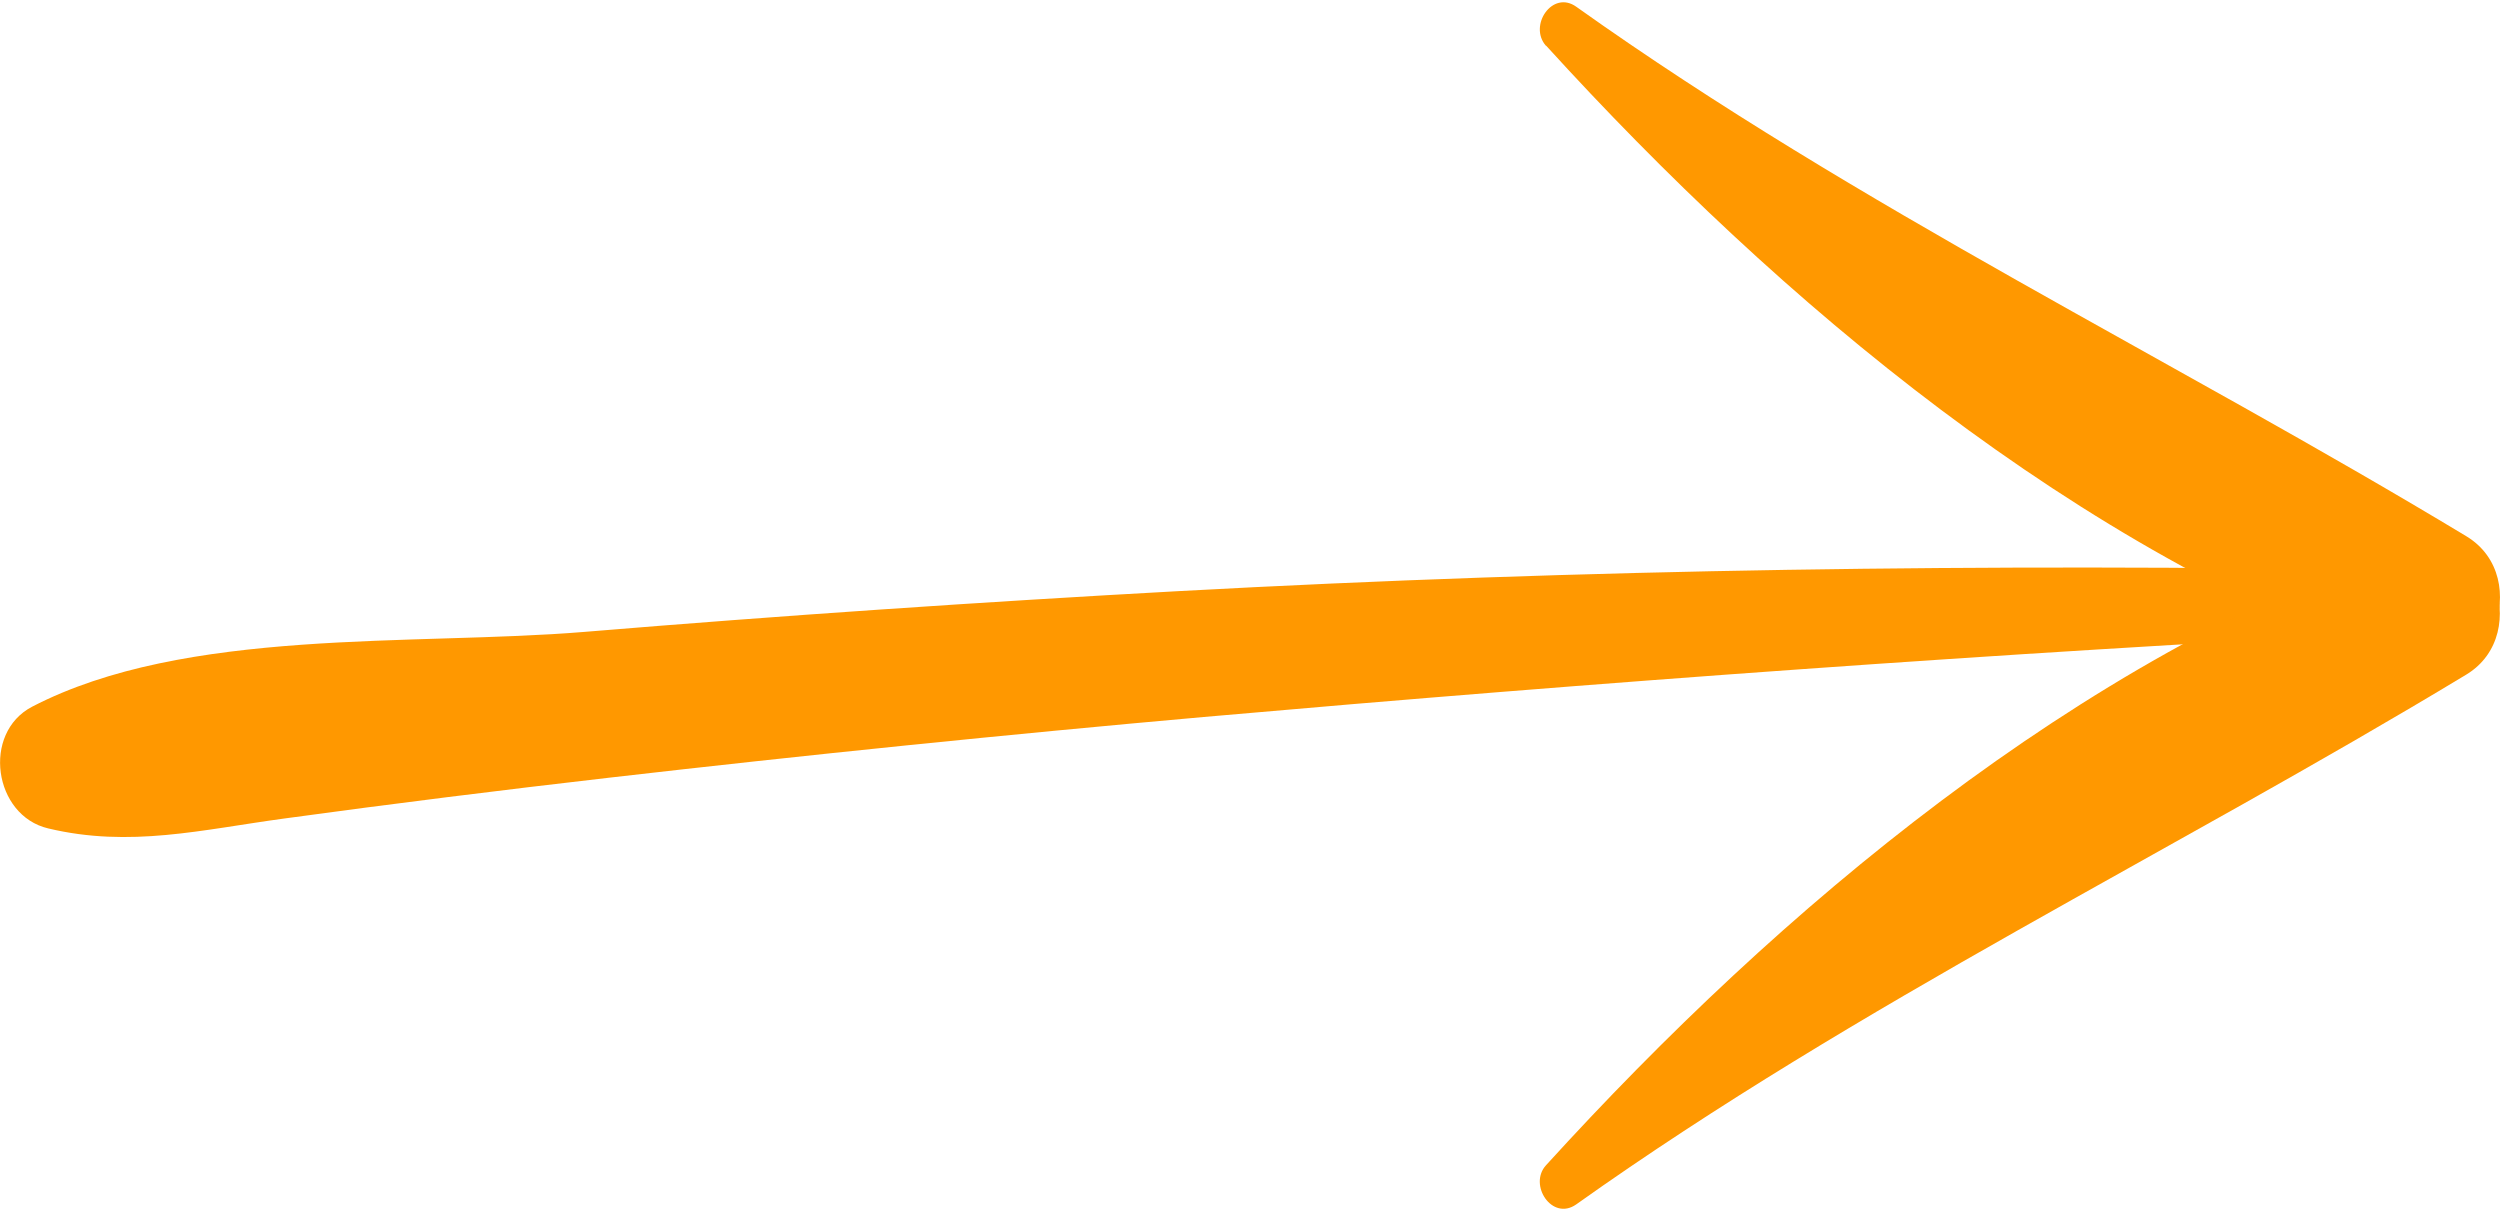 <svg width="136" height="66" viewBox="0 0 136 66" fill="none" xmlns="http://www.w3.org/2000/svg">
<g clip-path="url(#clip0_1_334)">
<path d="M130.306 31.021C108.21 30.654 86.183 30.951 64.122 32.157C53.345 32.751 42.55 33.484 31.79 34.375C22.498 35.144 10.096 34.113 1.747 38.445C-0.996 39.877 -0.349 44.366 2.62 45.065C7.074 46.13 10.969 45.135 15.493 44.523C21.363 43.72 27.249 42.986 33.153 42.305C43.913 41.065 54.69 39.965 65.485 39.004C87.057 37.1 108.699 35.528 130.323 34.41C132.507 34.288 132.524 31.039 130.323 31.004" fill="#FF9800"/>
<path d="M84.105 2.48C96.838 16.471 112.996 30.026 131.127 36.384C135.441 37.903 137.904 31.423 134.166 29.17C118.044 19.44 101.188 11.353 85.747 0.366C84.454 -0.56 83.127 1.397 84.105 2.497" fill="#FF9800"/>
<path d="M85.747 65.519C101.206 54.532 118.044 46.445 134.166 36.698C137.869 34.462 135.476 27.947 131.127 29.484C112.996 35.842 96.839 49.397 84.105 63.388C83.127 64.454 84.437 66.445 85.747 65.519Z" fill="#FF9800"/>
</g>
<defs>
<clipPath id="clip0_1_334">
<rect width="136" height="65.642" fill="white" transform="translate(0 0.122)"/>
</clipPath>
</defs>
</svg>
